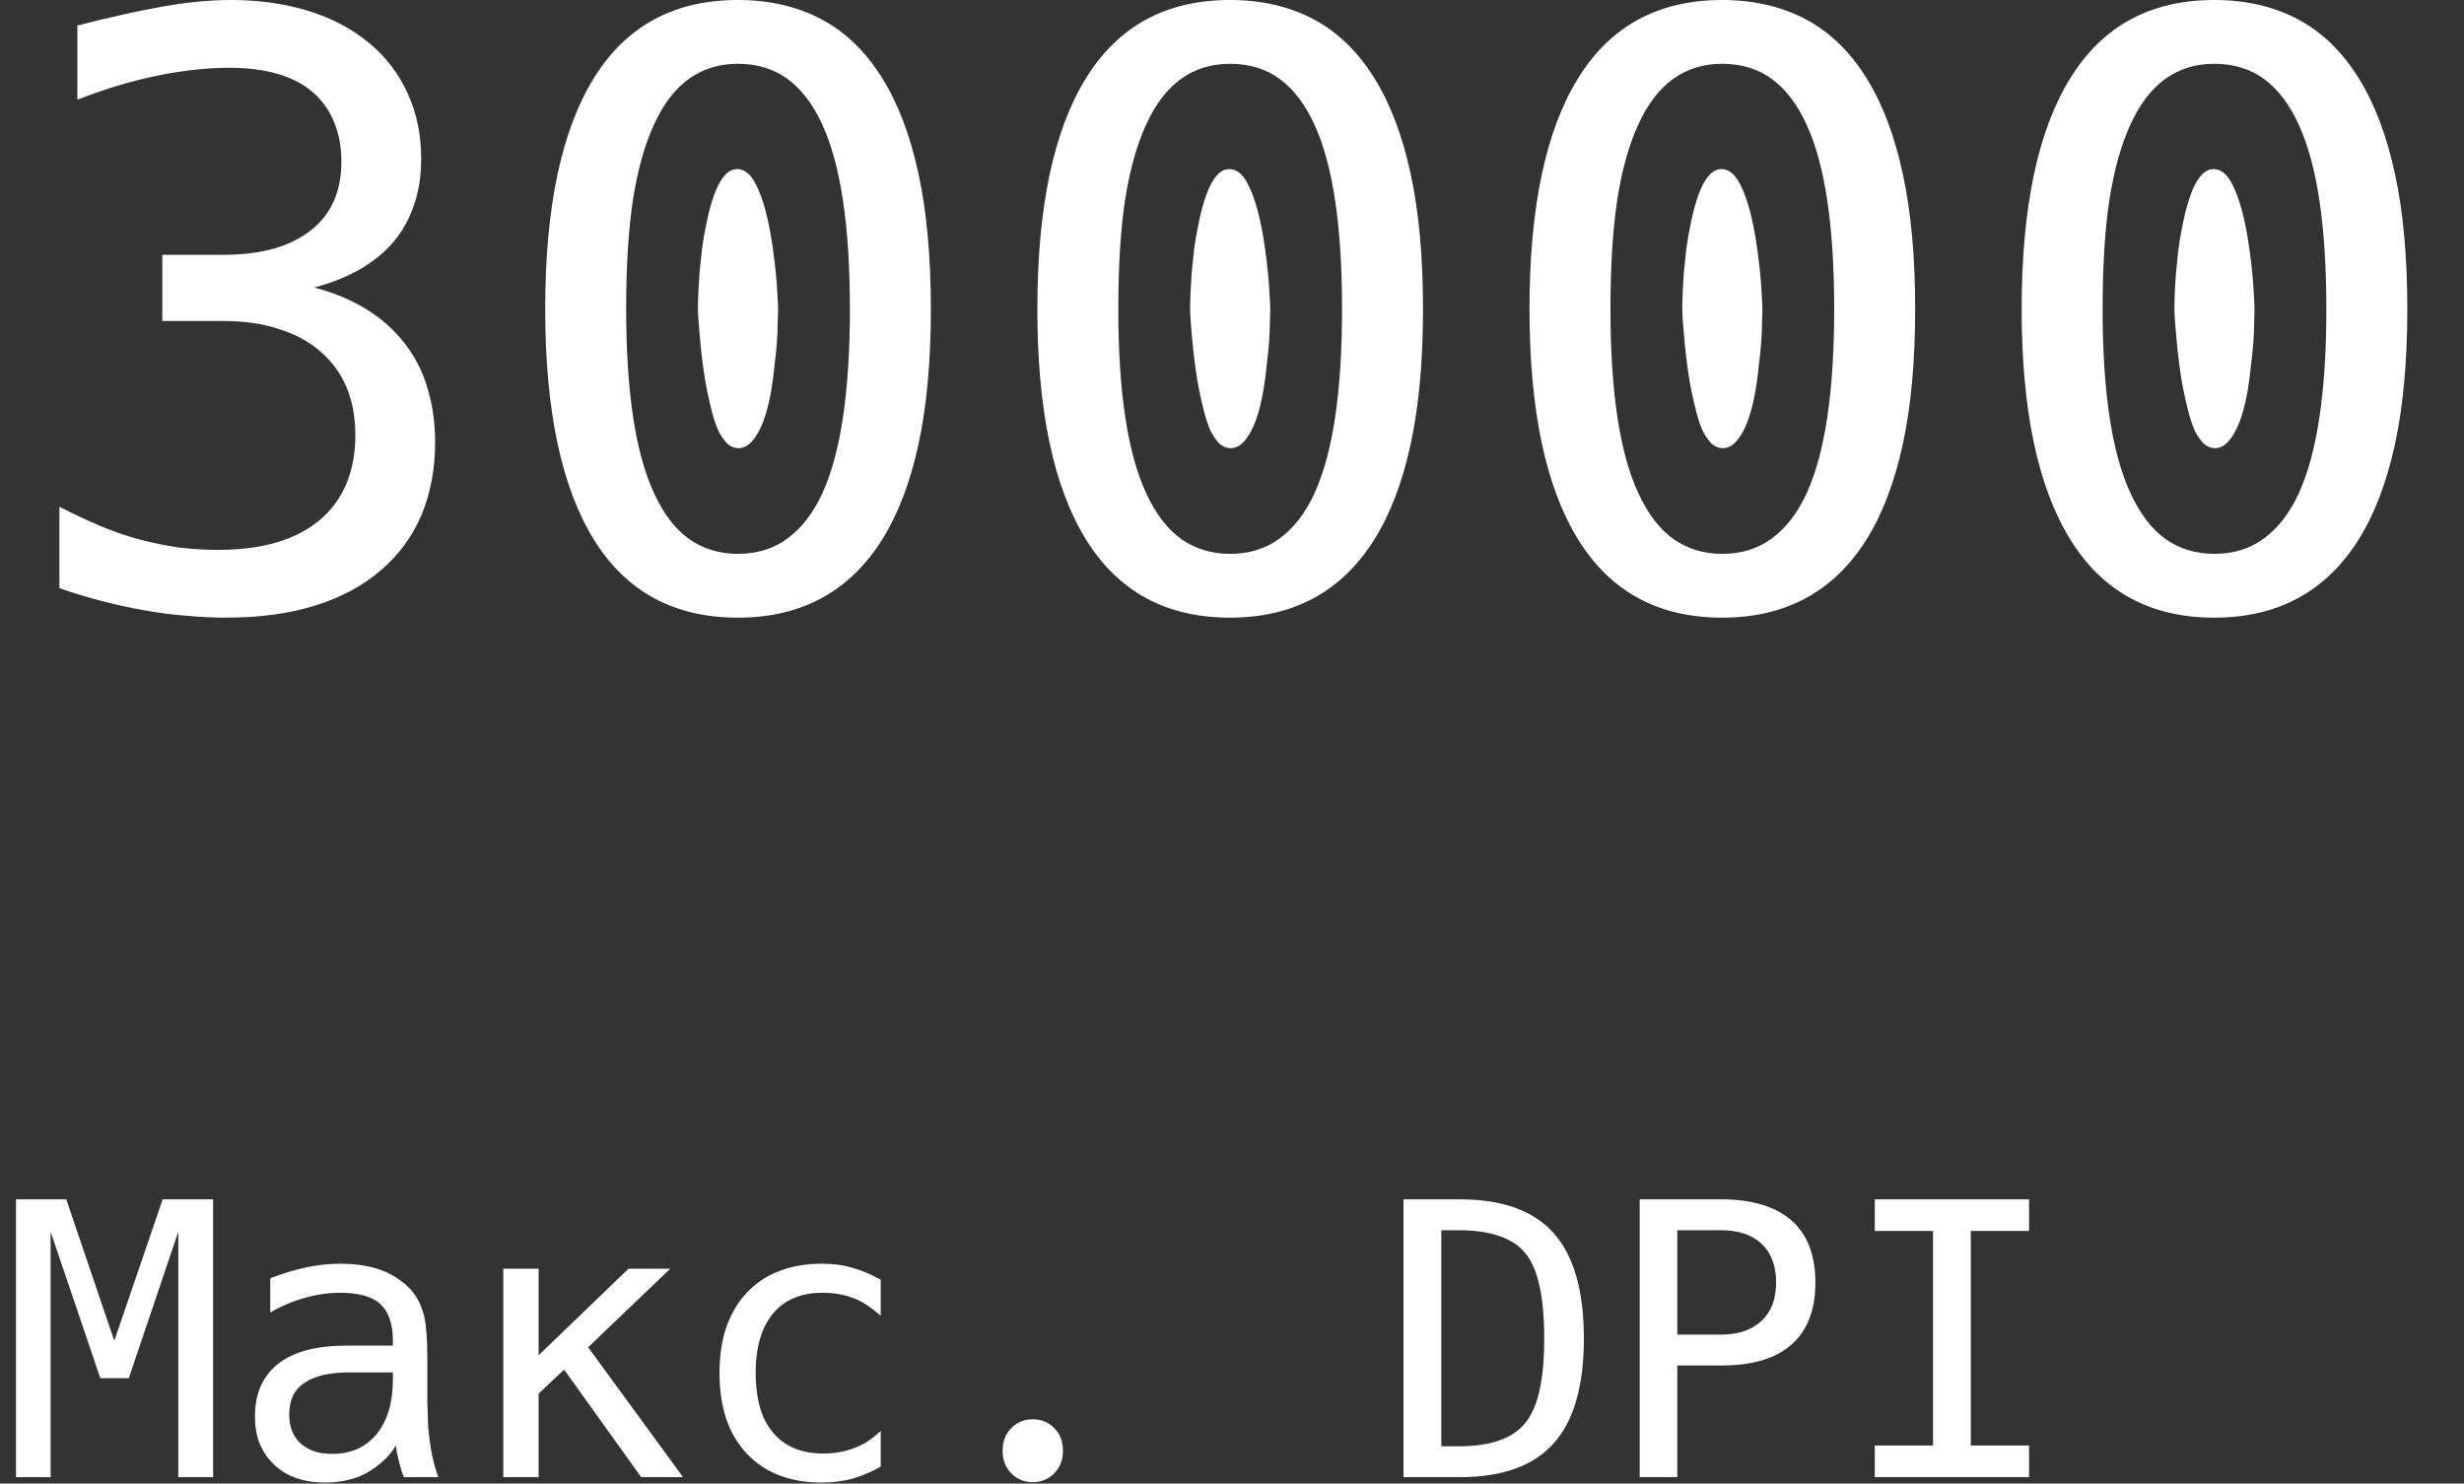 <?xml version="1.0" encoding="UTF-8"?> <svg xmlns="http://www.w3.org/2000/svg" width="181" height="109" viewBox="0 0 181 109" fill="none"><rect x="0" y="0" width="181" height="109" fill="#333333" stroke="none"/><path d="M16.582 45.381C15.645 45.381 14.658 45.332 13.623 45.234C12.607 45.156 11.572 45.02 10.518 44.824C9.619 44.668 8.633 44.453 7.559 44.18C6.484 43.906 5.42 43.584 4.365 43.213V37.236C5.361 37.744 6.338 38.203 7.295 38.613C8.252 39.023 9.238 39.365 10.254 39.639C11.23 39.893 12.188 40.088 13.125 40.225C14.082 40.342 15.049 40.4 16.025 40.4C19.268 40.4 21.758 39.668 23.496 38.203C24.375 37.461 25.029 36.562 25.459 35.508C25.889 34.453 26.104 33.272 26.104 31.963C26.104 29.346 25.244 27.295 23.525 25.811C22.686 25.088 21.67 24.541 20.479 24.17C19.287 23.779 17.939 23.584 16.436 23.584H11.924V18.721H16.436C19.17 18.721 21.299 18.125 22.822 16.934C24.326 15.762 25.078 14.072 25.078 11.865C25.078 10.81 24.902 9.854 24.551 8.994C24.199 8.115 23.672 7.373 22.969 6.768C21.582 5.576 19.531 4.98 16.816 4.98C16.016 4.98 15.166 5.029 14.268 5.127C13.369 5.225 12.451 5.371 11.514 5.566C9.619 5.957 7.676 6.543 5.684 7.324V1.875C8.047 1.27 10.156 0.801 12.012 0.469C13.809 0.156 15.459 0 16.963 0C19.014 0 20.898 0.264 22.617 0.791C24.355 1.318 25.869 2.119 27.158 3.193C28.369 4.209 29.297 5.43 29.941 6.855C30.605 8.281 30.938 9.883 30.938 11.66C30.938 12.93 30.762 14.062 30.41 15.059C30.078 16.055 29.59 16.943 28.945 17.725C27.617 19.307 25.664 20.439 23.086 21.123C25.957 21.885 28.154 23.232 29.678 25.166C30.479 26.182 31.055 27.305 31.406 28.535C31.777 29.766 31.963 31.084 31.963 32.49C31.963 34.443 31.631 36.221 30.967 37.822C30.303 39.404 29.297 40.772 27.949 41.924C26.621 43.057 25.01 43.916 23.115 44.502C21.24 45.088 19.062 45.381 16.582 45.381ZM54.199 45.381C49.512 45.381 45.986 43.467 43.623 39.639C41.24 35.791 40.049 30.146 40.049 22.705C40.049 15.244 41.24 9.59 43.623 5.742C45.986 1.914 49.512 0 54.199 0C56.504 0 58.545 0.469 60.322 1.406C62.1 2.344 63.594 3.789 64.805 5.742C65.977 7.617 66.865 9.961 67.471 12.773C68.076 15.566 68.379 18.877 68.379 22.705C68.379 26.533 68.076 29.844 67.471 32.637C66.865 35.43 65.977 37.764 64.805 39.639C62.402 43.467 58.867 45.381 54.199 45.381ZM54.199 40.693C55.625 40.693 56.846 40.312 57.861 39.551C58.897 38.789 59.746 37.685 60.41 36.24C61.758 33.291 62.432 28.779 62.432 22.705C62.432 16.611 61.758 12.1 60.41 9.17C59.746 7.705 58.906 6.592 57.891 5.83C56.875 5.068 55.645 4.688 54.199 4.688C51.445 4.688 49.395 6.172 48.047 9.141C47.363 10.605 46.846 12.451 46.494 14.678C46.162 16.885 45.996 19.561 45.996 22.705C45.996 28.799 46.68 33.31 48.047 36.24C48.75 37.764 49.609 38.887 50.625 39.609C51.66 40.332 52.852 40.693 54.199 40.693ZM54.258 32.93C53.965 32.93 53.691 32.822 53.438 32.607C53.203 32.373 52.988 32.07 52.793 31.699C52.617 31.309 52.461 30.859 52.324 30.352C52.188 29.824 52.06 29.277 51.943 28.711C51.846 28.242 51.758 27.725 51.68 27.158C51.602 26.592 51.533 26.025 51.475 25.459C51.416 24.873 51.367 24.326 51.328 23.818C51.289 23.311 51.27 22.891 51.27 22.559C51.27 22.324 51.279 21.982 51.299 21.533C51.318 21.084 51.348 20.586 51.387 20.039C51.445 19.492 51.504 18.926 51.562 18.34C51.641 17.734 51.738 17.158 51.855 16.611C52.402 13.818 53.164 12.422 54.141 12.422C54.688 12.422 55.147 12.793 55.518 13.535C55.908 14.277 56.24 15.332 56.514 16.699C56.611 17.188 56.699 17.715 56.777 18.281C56.855 18.848 56.924 19.414 56.982 19.98C57.041 20.527 57.08 21.055 57.1 21.562C57.139 22.051 57.158 22.461 57.158 22.793C57.158 22.988 57.148 23.291 57.129 23.701C57.129 24.111 57.109 24.59 57.07 25.137C57.031 25.664 56.973 26.23 56.895 26.836C56.836 27.441 56.758 28.047 56.66 28.652C56.406 30.098 56.065 31.172 55.635 31.875C55.225 32.578 54.766 32.93 54.258 32.93ZM90.352 45.381C85.664 45.381 82.139 43.467 79.775 39.639C77.393 35.791 76.201 30.146 76.201 22.705C76.201 15.244 77.393 9.59 79.775 5.742C82.139 1.914 85.664 0 90.352 0C92.656 0 94.697 0.469 96.475 1.406C98.252 2.344 99.746 3.789 100.957 5.742C102.129 7.617 103.018 9.961 103.623 12.773C104.229 15.566 104.531 18.877 104.531 22.705C104.531 26.533 104.229 29.844 103.623 32.637C103.018 35.43 102.129 37.764 100.957 39.639C98.555 43.467 95.019 45.381 90.352 45.381ZM90.352 40.693C91.777 40.693 92.998 40.312 94.014 39.551C95.049 38.789 95.898 37.685 96.562 36.24C97.91 33.291 98.584 28.779 98.584 22.705C98.584 16.611 97.91 12.1 96.562 9.17C95.898 7.705 95.059 6.592 94.043 5.83C93.027 5.068 91.797 4.688 90.352 4.688C87.598 4.688 85.547 6.172 84.199 9.141C83.516 10.605 82.998 12.451 82.647 14.678C82.314 16.885 82.148 19.561 82.148 22.705C82.148 28.799 82.832 33.31 84.199 36.24C84.902 37.764 85.762 38.887 86.777 39.609C87.812 40.332 89.004 40.693 90.352 40.693ZM90.41 32.93C90.117 32.93 89.844 32.822 89.59 32.607C89.356 32.373 89.141 32.07 88.945 31.699C88.769 31.309 88.613 30.859 88.477 30.352C88.34 29.824 88.213 29.277 88.096 28.711C87.998 28.242 87.91 27.725 87.832 27.158C87.754 26.592 87.686 26.025 87.627 25.459C87.568 24.873 87.519 24.326 87.481 23.818C87.441 23.311 87.422 22.891 87.422 22.559C87.422 22.324 87.432 21.982 87.451 21.533C87.471 21.084 87.5 20.586 87.539 20.039C87.598 19.492 87.656 18.926 87.715 18.34C87.793 17.734 87.891 17.158 88.008 16.611C88.555 13.818 89.316 12.422 90.293 12.422C90.84 12.422 91.299 12.793 91.67 13.535C92.061 14.277 92.393 15.332 92.666 16.699C92.764 17.188 92.852 17.715 92.93 18.281C93.008 18.848 93.076 19.414 93.135 19.98C93.193 20.527 93.232 21.055 93.252 21.562C93.291 22.051 93.311 22.461 93.311 22.793C93.311 22.988 93.301 23.291 93.281 23.701C93.281 24.111 93.262 24.59 93.223 25.137C93.184 25.664 93.125 26.23 93.047 26.836C92.988 27.441 92.91 28.047 92.812 28.652C92.559 30.098 92.217 31.172 91.787 31.875C91.377 32.578 90.918 32.93 90.41 32.93ZM126.504 45.381C121.816 45.381 118.291 43.467 115.928 39.639C113.545 35.791 112.354 30.146 112.354 22.705C112.354 15.244 113.545 9.59 115.928 5.742C118.291 1.914 121.816 0 126.504 0C128.809 0 130.85 0.469 132.627 1.406C134.404 2.344 135.898 3.789 137.109 5.742C138.281 7.617 139.17 9.961 139.775 12.773C140.381 15.566 140.684 18.877 140.684 22.705C140.684 26.533 140.381 29.844 139.775 32.637C139.17 35.43 138.281 37.764 137.109 39.639C134.707 43.467 131.172 45.381 126.504 45.381ZM126.504 40.693C127.93 40.693 129.15 40.312 130.166 39.551C131.201 38.789 132.051 37.685 132.715 36.24C134.062 33.291 134.736 28.779 134.736 22.705C134.736 16.611 134.062 12.1 132.715 9.17C132.051 7.705 131.211 6.592 130.195 5.83C129.18 5.068 127.949 4.688 126.504 4.688C123.75 4.688 121.699 6.172 120.352 9.141C119.668 10.605 119.15 12.451 118.799 14.678C118.467 16.885 118.301 19.561 118.301 22.705C118.301 28.799 118.984 33.31 120.352 36.24C121.055 37.764 121.914 38.887 122.93 39.609C123.965 40.332 125.156 40.693 126.504 40.693ZM126.562 32.93C126.27 32.93 125.996 32.822 125.742 32.607C125.508 32.373 125.293 32.07 125.098 31.699C124.922 31.309 124.766 30.859 124.629 30.352C124.492 29.824 124.365 29.277 124.248 28.711C124.15 28.242 124.062 27.725 123.984 27.158C123.906 26.592 123.838 26.025 123.779 25.459C123.721 24.873 123.672 24.326 123.633 23.818C123.594 23.311 123.574 22.891 123.574 22.559C123.574 22.324 123.584 21.982 123.604 21.533C123.623 21.084 123.652 20.586 123.691 20.039C123.75 19.492 123.809 18.926 123.867 18.34C123.945 17.734 124.043 17.158 124.16 16.611C124.707 13.818 125.469 12.422 126.445 12.422C126.992 12.422 127.451 12.793 127.822 13.535C128.213 14.277 128.545 15.332 128.818 16.699C128.916 17.188 129.004 17.715 129.082 18.281C129.16 18.848 129.229 19.414 129.287 19.98C129.346 20.527 129.385 21.055 129.404 21.562C129.443 22.051 129.463 22.461 129.463 22.793C129.463 22.988 129.453 23.291 129.434 23.701C129.434 24.111 129.414 24.59 129.375 25.137C129.336 25.664 129.277 26.23 129.199 26.836C129.141 27.441 129.062 28.047 128.965 28.652C128.711 30.098 128.369 31.172 127.939 31.875C127.529 32.578 127.07 32.93 126.562 32.93ZM162.656 45.381C157.969 45.381 154.443 43.467 152.08 39.639C149.697 35.791 148.506 30.146 148.506 22.705C148.506 15.244 149.697 9.59 152.08 5.742C154.443 1.914 157.969 0 162.656 0C164.961 0 167.002 0.469 168.779 1.406C170.557 2.344 172.051 3.789 173.262 5.742C174.434 7.617 175.322 9.961 175.928 12.773C176.533 15.566 176.836 18.877 176.836 22.705C176.836 26.533 176.533 29.844 175.928 32.637C175.322 35.43 174.434 37.764 173.262 39.639C170.859 43.467 167.324 45.381 162.656 45.381ZM162.656 40.693C164.082 40.693 165.303 40.312 166.318 39.551C167.354 38.789 168.203 37.685 168.867 36.24C170.215 33.291 170.889 28.779 170.889 22.705C170.889 16.611 170.215 12.1 168.867 9.17C168.203 7.705 167.363 6.592 166.348 5.83C165.332 5.068 164.102 4.688 162.656 4.688C159.902 4.688 157.852 6.172 156.504 9.141C155.82 10.605 155.303 12.451 154.951 14.678C154.619 16.885 154.453 19.561 154.453 22.705C154.453 28.799 155.137 33.31 156.504 36.24C157.207 37.764 158.066 38.887 159.082 39.609C160.117 40.332 161.309 40.693 162.656 40.693ZM162.715 32.93C162.422 32.93 162.148 32.822 161.895 32.607C161.66 32.373 161.445 32.07 161.25 31.699C161.074 31.309 160.918 30.859 160.781 30.352C160.645 29.824 160.518 29.277 160.4 28.711C160.303 28.242 160.215 27.725 160.137 27.158C160.059 26.592 159.99 26.025 159.932 25.459C159.873 24.873 159.824 24.326 159.785 23.818C159.746 23.311 159.727 22.891 159.727 22.559C159.727 22.324 159.736 21.982 159.756 21.533C159.775 21.084 159.805 20.586 159.844 20.039C159.902 19.492 159.961 18.926 160.02 18.34C160.098 17.734 160.195 17.158 160.312 16.611C160.859 13.818 161.621 12.422 162.598 12.422C163.145 12.422 163.604 12.793 163.975 13.535C164.365 14.277 164.697 15.332 164.971 16.699C165.068 17.188 165.156 17.715 165.234 18.281C165.312 18.848 165.381 19.414 165.439 19.98C165.498 20.527 165.537 21.055 165.557 21.562C165.596 22.051 165.615 22.461 165.615 22.793C165.615 22.988 165.605 23.291 165.586 23.701C165.586 24.111 165.566 24.59 165.527 25.137C165.488 25.664 165.43 26.23 165.352 26.836C165.293 27.441 165.215 28.047 165.117 28.652C164.863 30.098 164.521 31.172 164.092 31.875C163.682 32.578 163.223 32.93 162.715 32.93Z" fill="white"></path><path d="M1.176 88.119H4.867L8.395 98.51L11.949 88.119H15.654V108.531H13.098V90.498L9.461 101.258H7.369L3.719 90.498V108.531H1.176V88.119ZM23.885 108.928C22.299 108.928 21.046 108.486 20.125 107.602C19.688 107.182 19.346 106.69 19.1 106.125C18.854 105.551 18.73 104.863 18.73 104.061C18.73 102.374 19.305 101.085 20.453 100.191C21.583 99.307 23.26 98.865 25.484 98.865H28.861V98.469C28.861 97.885 28.784 97.366 28.629 96.91C28.474 96.454 28.241 96.085 27.932 95.803C27.631 95.529 27.234 95.324 26.742 95.188C26.25 95.051 25.676 94.982 25.02 94.982C24.154 94.982 23.283 95.106 22.408 95.352C21.524 95.598 20.672 95.958 19.852 96.432V93.916C20.234 93.77 20.658 93.624 21.123 93.478C21.588 93.333 22.057 93.21 22.531 93.109C23.361 92.936 24.195 92.85 25.033 92.85C25.68 92.85 26.268 92.9 26.797 93C27.326 93.091 27.818 93.232 28.273 93.424C28.693 93.606 29.089 93.838 29.463 94.121C29.846 94.394 30.169 94.713 30.434 95.078C30.625 95.342 30.78 95.62 30.898 95.912C31.017 96.204 31.108 96.491 31.172 96.773C31.318 97.439 31.391 98.446 31.391 99.795V102.926C31.409 103.454 31.422 103.919 31.432 104.32C31.441 104.721 31.468 105.095 31.514 105.441C31.559 105.824 31.609 106.184 31.664 106.521C31.728 106.859 31.783 107.114 31.828 107.287C31.892 107.57 31.965 107.839 32.047 108.094C32.129 108.34 32.179 108.486 32.197 108.531H29.668C29.622 108.422 29.563 108.262 29.49 108.053C29.426 107.834 29.363 107.597 29.299 107.342C29.253 107.141 29.208 106.941 29.162 106.74C29.126 106.531 29.098 106.353 29.08 106.207C28.816 106.663 28.474 107.068 28.055 107.424C27.645 107.779 27.239 108.062 26.838 108.271C26.4 108.499 25.936 108.663 25.443 108.764C24.96 108.873 24.441 108.928 23.885 108.928ZM24.404 106.822C25.781 106.822 26.865 106.339 27.658 105.373C28.46 104.389 28.861 103.062 28.861 101.395V100.834H25.676C24.217 100.834 23.115 101.089 22.367 101.6C21.975 101.864 21.688 102.192 21.506 102.584C21.333 102.967 21.246 103.413 21.246 103.924C21.246 104.398 21.319 104.812 21.465 105.168C21.611 105.514 21.816 105.811 22.08 106.057C22.344 106.294 22.663 106.48 23.037 106.617C23.42 106.754 23.876 106.822 24.404 106.822ZM36.969 93.219H39.566V99.576L46.17 93.219H49.232L43.203 98.988L50.176 108.531H47.1L41.44 100.629L39.566 102.393V108.531H36.969V93.219ZM60.348 108.928C59.208 108.928 58.169 108.75 57.23 108.395C56.301 108.03 55.508 107.497 54.852 106.795C54.186 106.084 53.685 105.236 53.348 104.252C53.02 103.258 52.855 102.137 52.855 100.889C52.855 99.585 53.029 98.441 53.375 97.457C53.73 96.473 54.227 95.643 54.865 94.969C55.54 94.258 56.337 93.729 57.258 93.383C58.188 93.027 59.222 92.85 60.361 92.85C60.781 92.85 61.168 92.872 61.523 92.918C61.879 92.963 62.23 93.037 62.576 93.137C63.269 93.328 63.975 93.624 64.695 94.025V96.664C64.358 96.372 64.025 96.117 63.697 95.898C63.369 95.68 63.036 95.507 62.699 95.379C62.016 95.115 61.259 94.982 60.43 94.982C58.844 94.982 57.627 95.493 56.779 96.514C55.932 97.544 55.508 98.997 55.508 100.875C55.508 101.75 55.603 102.561 55.795 103.309C55.995 104.056 56.324 104.703 56.779 105.25C57.636 106.28 58.867 106.795 60.471 106.795C60.926 106.795 61.341 106.758 61.715 106.686C62.098 106.613 62.449 106.512 62.768 106.385C63.178 106.23 63.529 106.052 63.82 105.852C64.121 105.642 64.413 105.405 64.695 105.141V107.752C64.385 107.934 64.048 108.103 63.684 108.258C63.319 108.413 62.964 108.54 62.617 108.641C62.298 108.732 61.947 108.8 61.565 108.846C61.191 108.9 60.785 108.928 60.348 108.928ZM75.865 108.9C75.245 108.9 74.721 108.686 74.293 108.258C73.865 107.829 73.65 107.273 73.65 106.59C73.65 105.906 73.865 105.35 74.293 104.922C74.721 104.493 75.245 104.279 75.865 104.279C76.485 104.279 77.009 104.493 77.438 104.922C77.866 105.35 78.08 105.906 78.08 106.59C78.08 107.273 77.866 107.829 77.438 108.258C77.009 108.686 76.485 108.9 75.865 108.9ZM103.1 88.119H107.242C110.359 88.119 112.656 88.949 114.133 90.607C115.609 92.266 116.348 94.846 116.348 98.346C116.348 101.827 115.609 104.393 114.133 106.043C112.656 107.702 110.359 108.531 107.242 108.531H103.1V88.119ZM107.188 106.262C109.512 106.262 111.134 105.688 112.055 104.539C112.52 103.965 112.866 103.167 113.094 102.146C113.322 101.126 113.436 99.85 113.436 98.318C113.436 96.814 113.322 95.547 113.094 94.518C112.875 93.478 112.533 92.672 112.068 92.098C111.604 91.514 110.956 91.086 110.127 90.812C109.307 90.53 108.327 90.389 107.188 90.389H105.875V106.262H107.188ZM120.449 88.119H126.41C128.68 88.119 130.407 88.634 131.592 89.664C132.202 90.202 132.649 90.858 132.932 91.633C133.214 92.398 133.355 93.264 133.355 94.231C133.355 96.236 132.772 97.753 131.605 98.783C131.031 99.294 130.311 99.681 129.445 99.945C128.579 100.201 127.568 100.328 126.41 100.328H123.211V108.531H120.449V88.119ZM126.41 98.059C127.094 98.059 127.682 97.967 128.174 97.785C128.666 97.603 129.076 97.357 129.404 97.047C130.115 96.382 130.471 95.438 130.471 94.217C130.471 93.005 130.115 92.061 129.404 91.387C128.702 90.721 127.704 90.389 126.41 90.389H123.211V98.059H126.41ZM137.717 106.207H141.996V90.443H137.717V88.119H149.051V90.443H144.771V106.207H149.051V108.531H137.717V106.207Z" fill="white"></path></svg> 